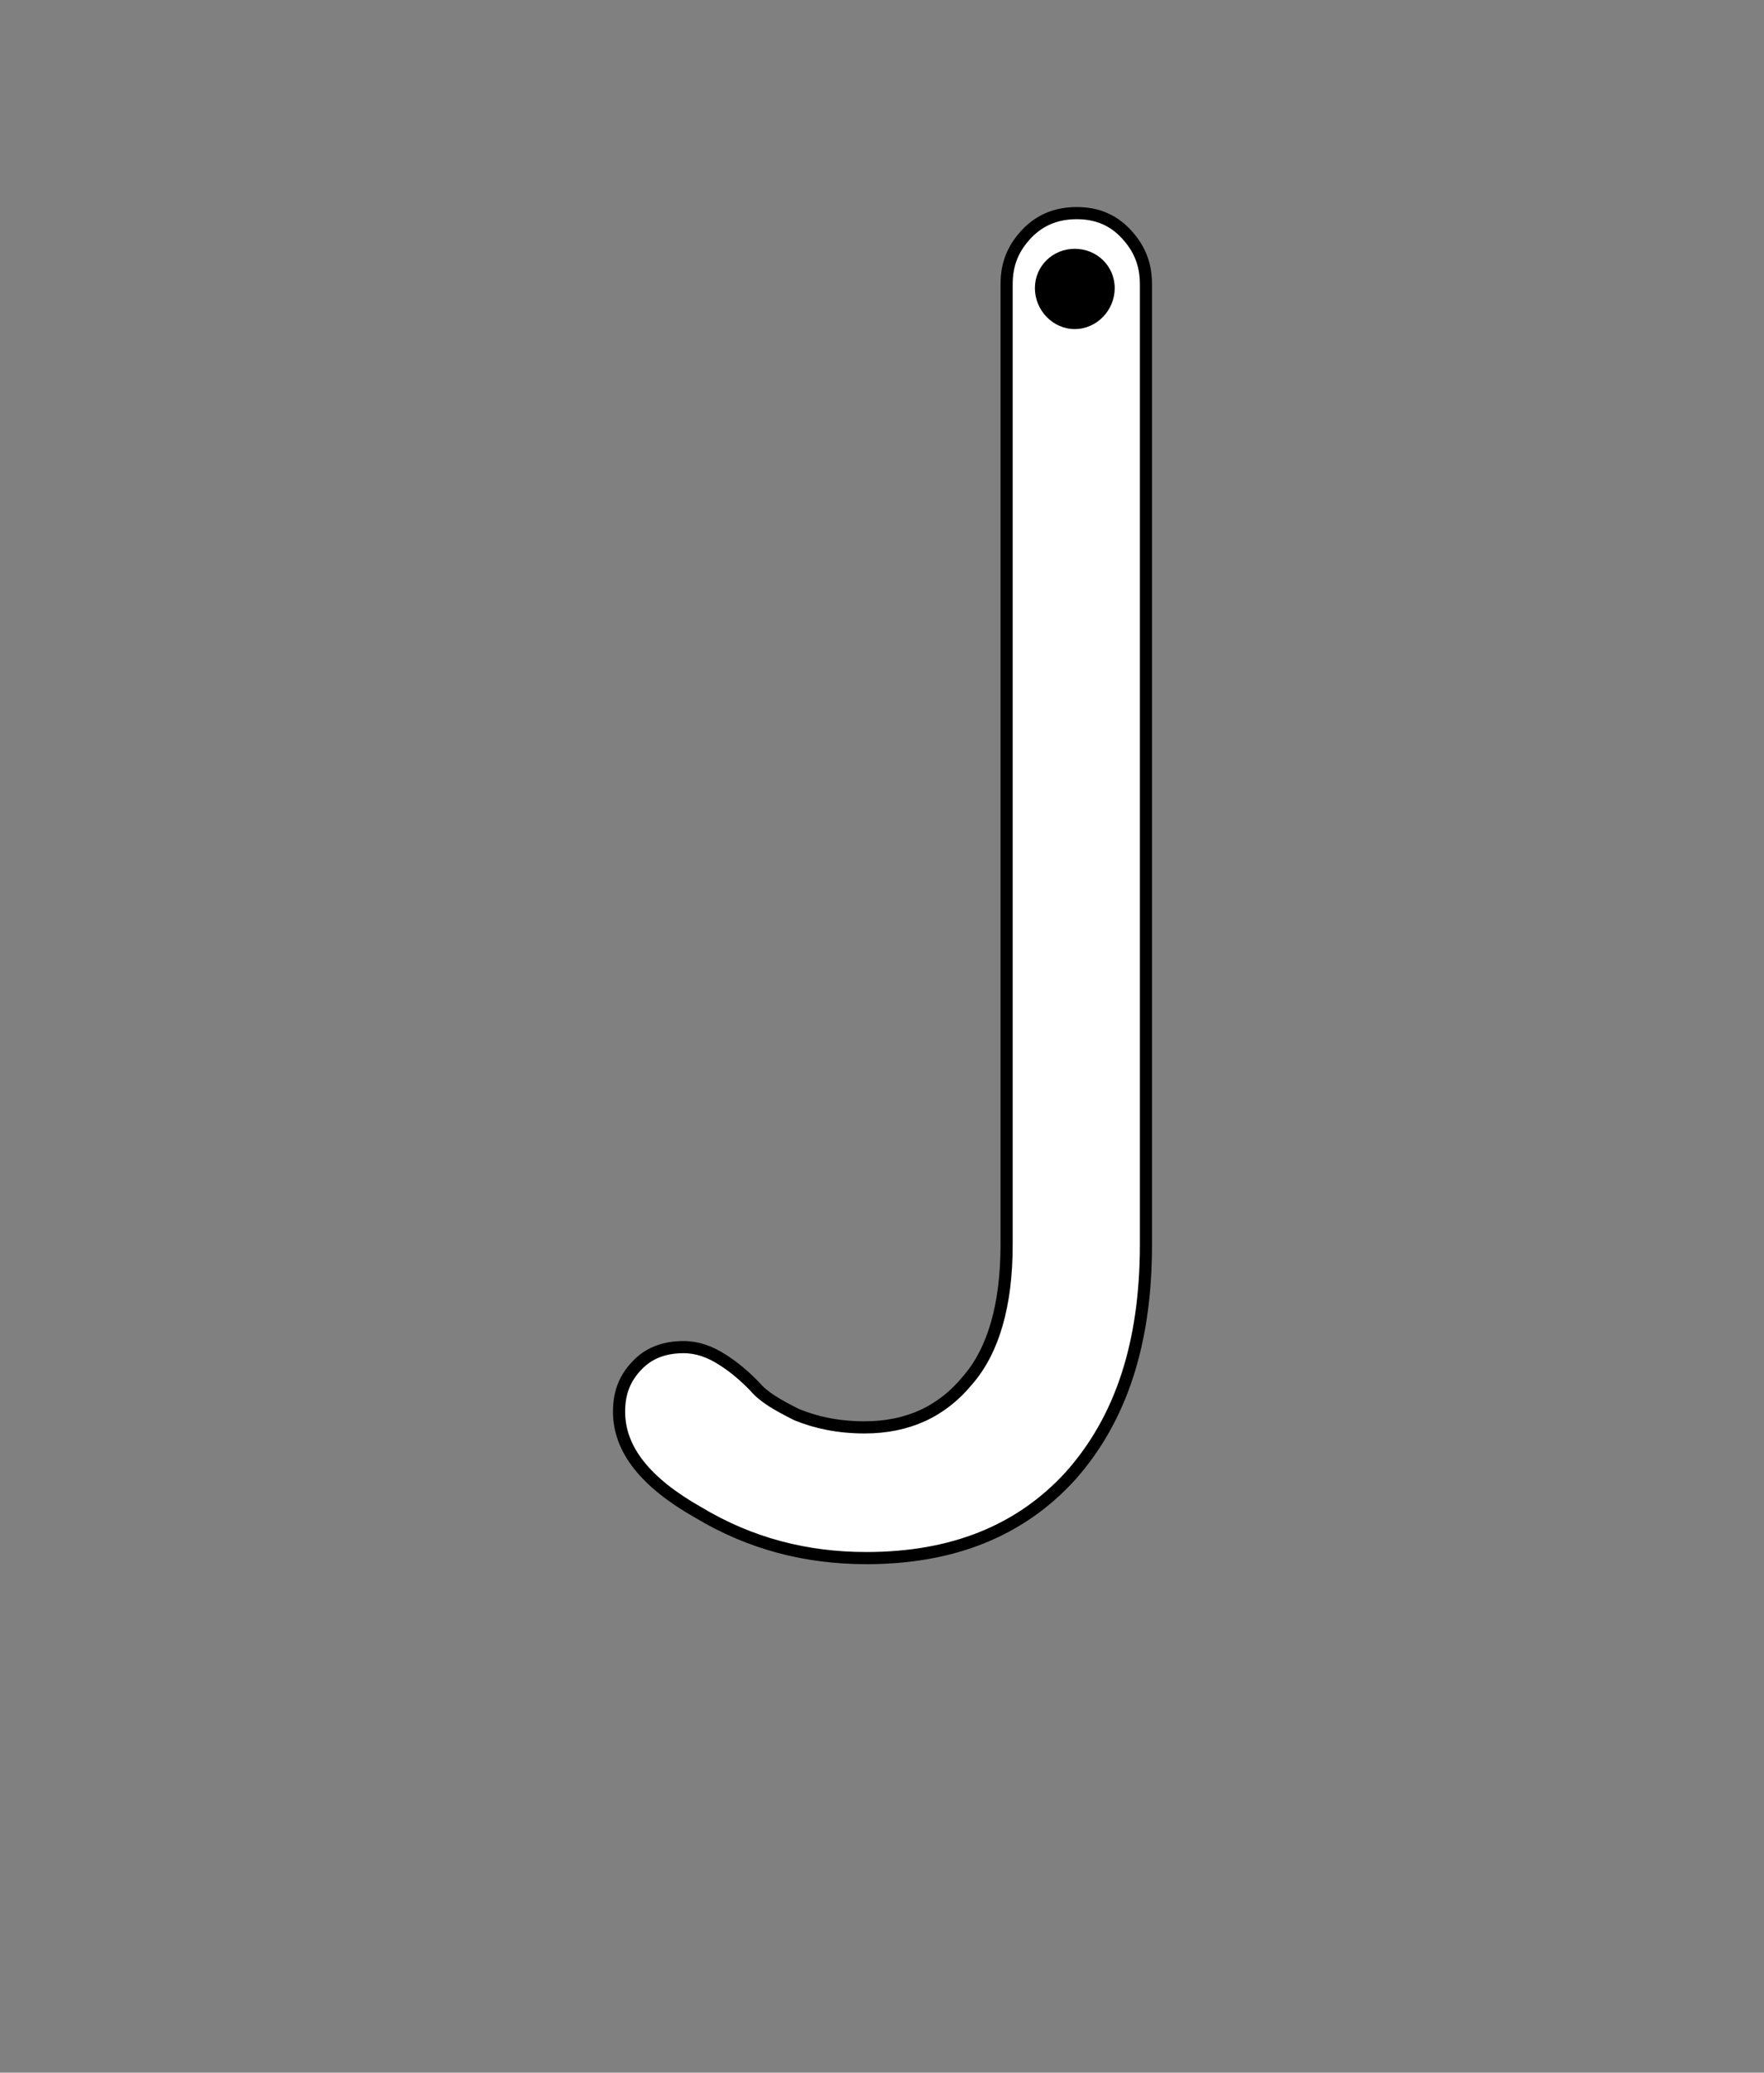 <?xml version="1.0" encoding="iso-8859-1"?>
<!-- Generator: Adobe Illustrator 18.1.1, SVG Export Plug-In . SVG Version: 6.00 Build 0)  -->
<svg version="1.1" xmlns="http://www.w3.org/2000/svg" xmlns:xlink="http://www.w3.org/1999/xlink" x="0px" y="0px" width="1000px"
	 height="1175px" viewBox="0 0 1000 1175" style="enable-background:new 0 0 1000 1175;" xml:space="preserve">
<rect x="0" y="0" width="1000" height="1175" fill="#808080" stroke="none"/>
<g id="block-reg-white-lower">
	<path style="fill:#FFFFFF;stroke:#000000;stroke-width:6.895;stroke-linecap:round;stroke-miterlimit:10;" d="M350.941,800.303
		c0-10.809,3.232-18.83,9.941-25.98c6.625-7.147,15.521-10.636,26.68-10.636c7.671,0,14.993,2.617,21.965,7.149
		c6.978,4.36,13.076,9.765,18.311,15.168c5.234,6.191,13.163,10.636,23.977,16.044c10.892,4.445,23.623,7.147,38.271,7.147
		c24.41,0,43.852-8.892,58.5-26.765c14.733-16.999,22.05-42.893,22.05-76.805V161.098c0-11.682,3.843-20.573,11.427-28.596
		c7.671-8.02,17.171-11.681,28.33-11.681s20.401,3.663,27.898,11.681c7.496,8.021,11.332,16.913,11.332,28.596v544.529
		c0,56.229-14.294,99.123-42.891,131.206C578.141,868.13,539.601,883.3,491.13,883.3c-33.822,0-65.65-8.021-95.464-25.98
		C365.849,840.405,350.941,821.662,350.941,800.303L350.941,800.303L350.941,800.303z"/>
	<path d="M631.92,163.365c0-12.554-10.105-22.318-22.664-22.318c-12.46,0-22.576,9.765-22.576,22.318
		c0,12.468,10.116,23.19,22.576,23.19C621.816,186.555,631.92,175.833,631.92,163.365L631.92,163.365z"/>
</g>
<g id="Layer_1">
</g>
</svg>
